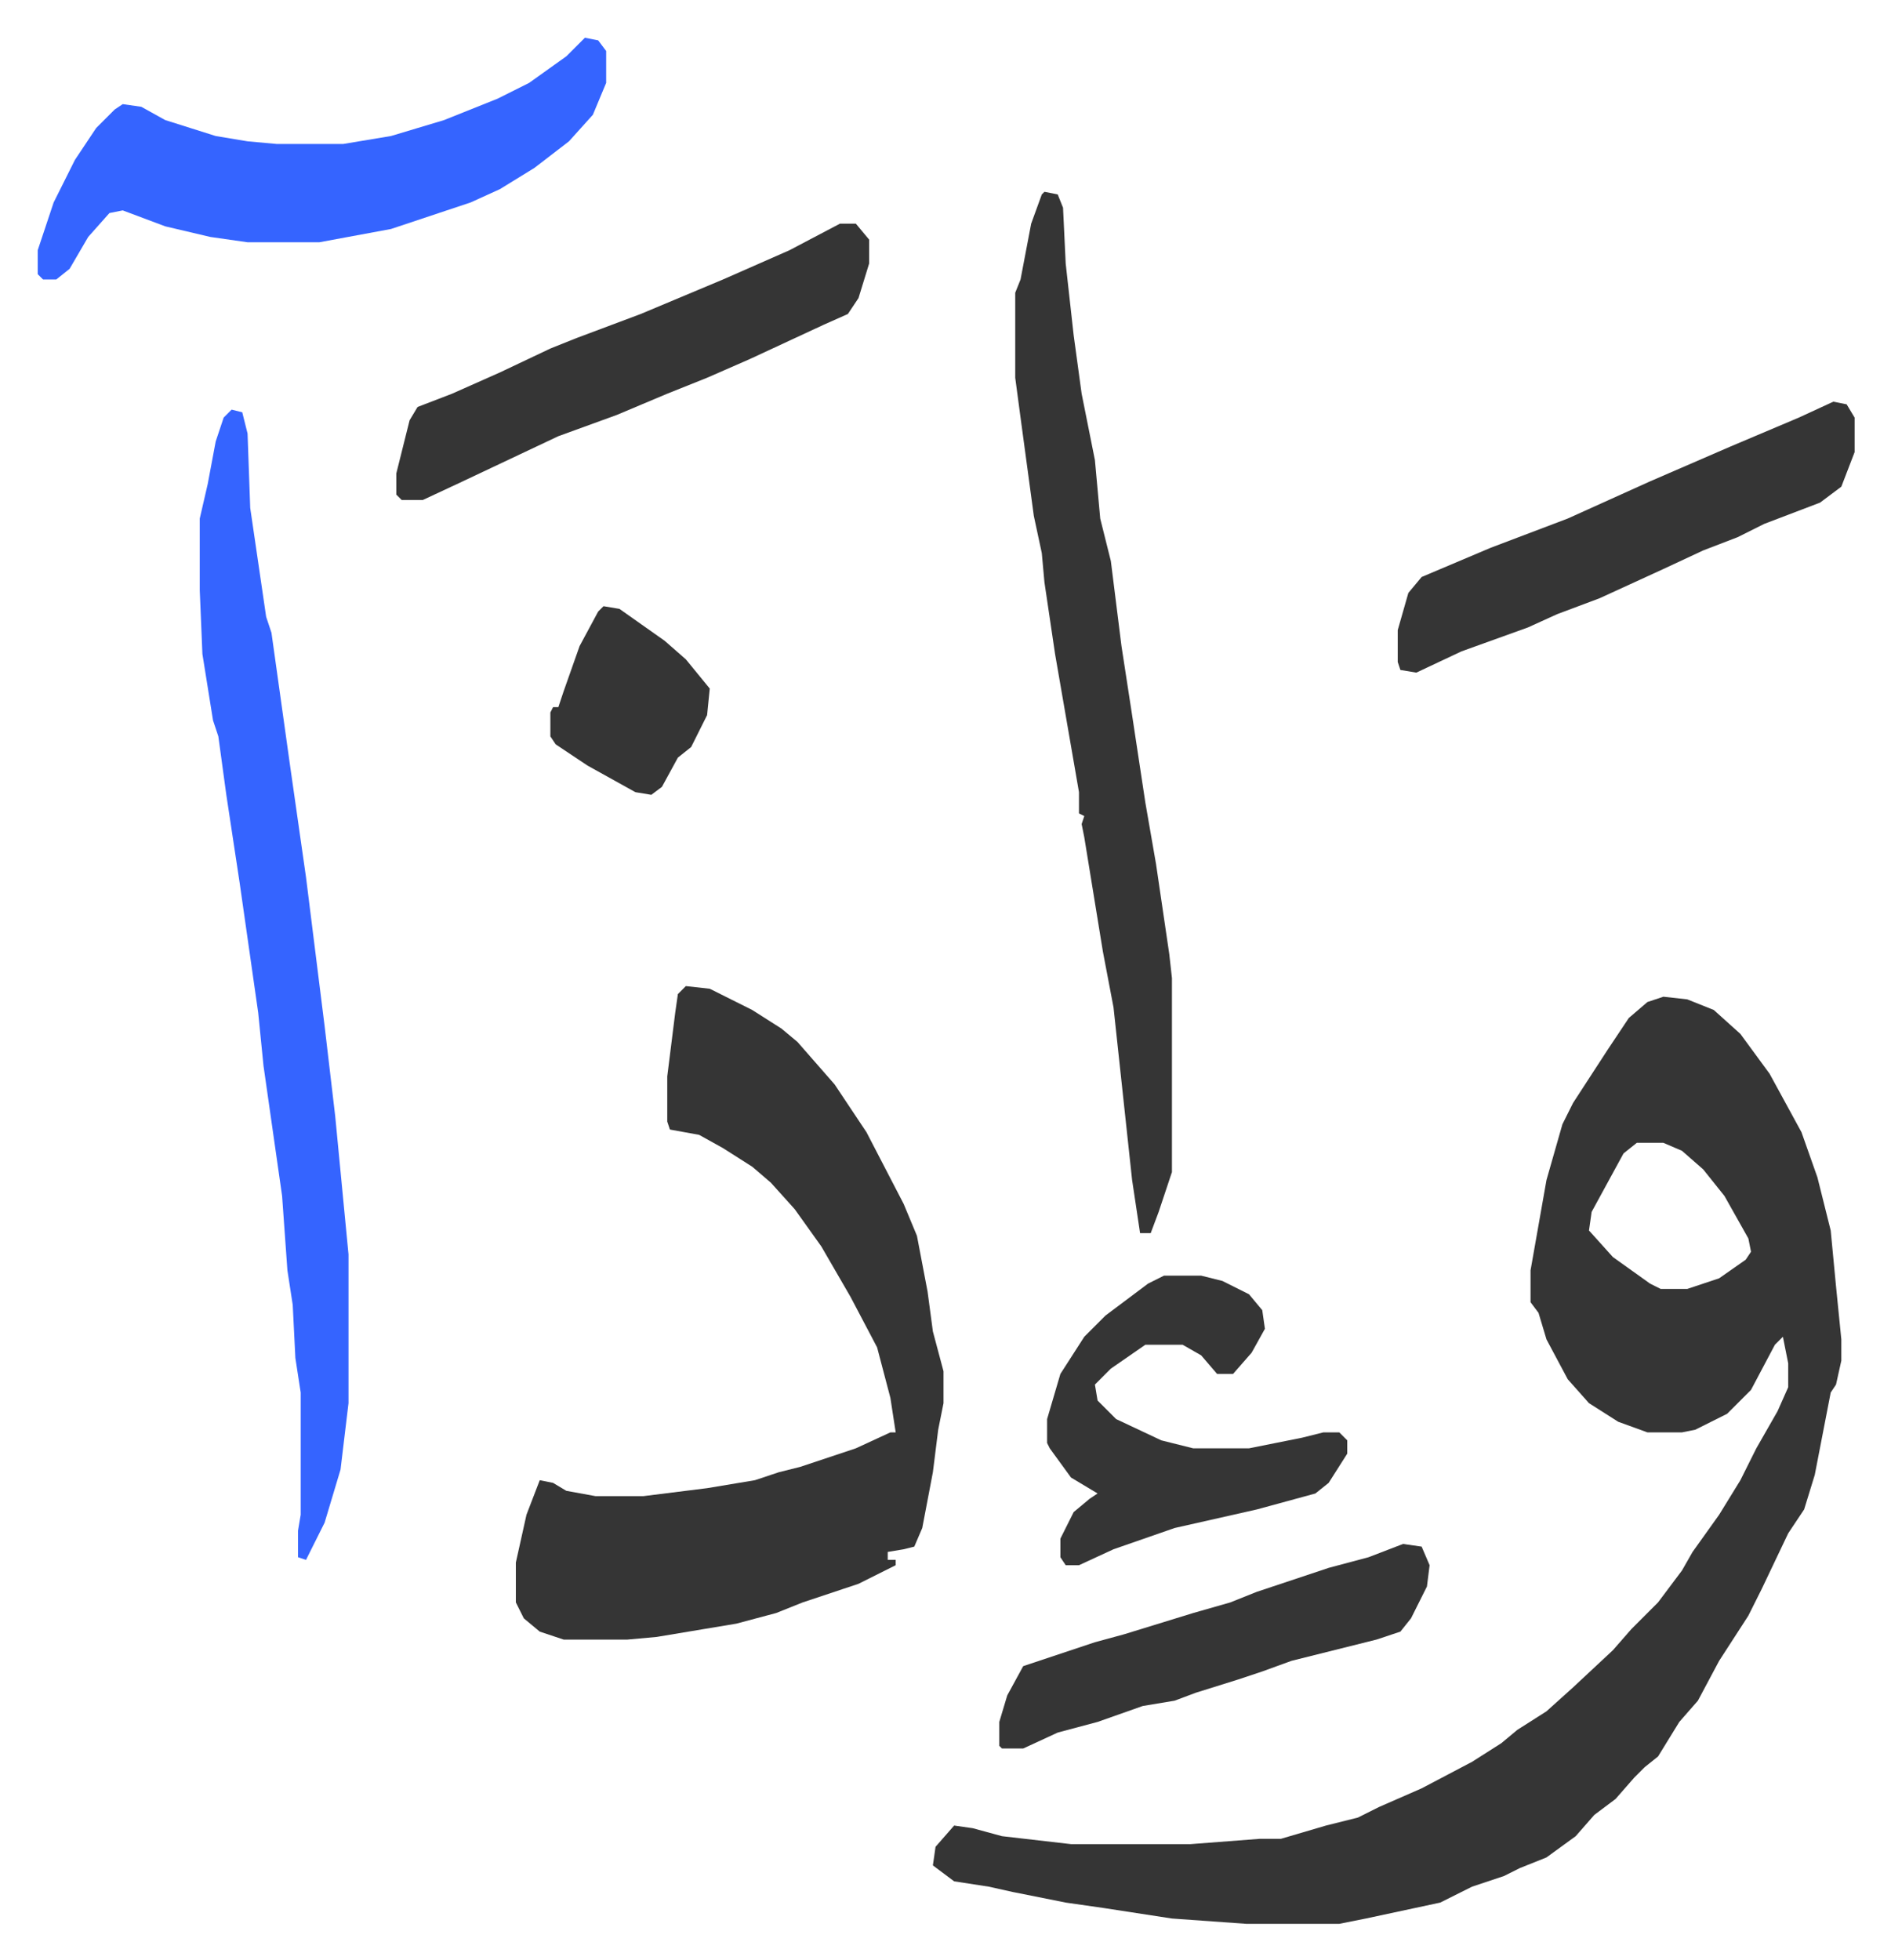 <svg xmlns="http://www.w3.org/2000/svg" viewBox="-14.2 384.8 711.9 737.9">
    <path fill="#353535" id="rule_normal" d="m612 760 9 1 10 4 10 9 11 15 12 22 6 17 5 20 2 21 2 20v8l-2 9-2 3-6 31-4 13-6 9-10 21-5 10-11 17-8 15-7 8-8 13-5 4-4 4-7 8-8 6-7 8-11 8-10 4-6 3-12 4-12 6-28 6-10 2h-35l-28-2-26-4-14-2-20-4-9-2-13-2-8-6 1-7 7-8 7 1 11 3 26 3h45l26-2h8l17-5 12-3 8-4 16-7 19-10 11-7 6-5 11-7 10-9 15-14 7-8 5-5 5-5 9-12 4-7 10-14 8-13 6-12 8-14 4-9v-9l-2-10-3 3-9 17-9 9-12 6-5 1h-13l-11-4-11-7-8-9-8-15-3-10-3-4v-12l6-34 6-21 4-8 13-20 8-12 7-6zm-10 55-5 4-12 22-1 7 9 10 14 10 4 2h10l12-4 10-7 2-3-1-5-9-16-8-10-8-7-7-3zm-358-59 9 1 16 8 11 7 6 5 7 8 7 8 12 18 14 27 5 12 4 21 2 15 4 15v12l-2 10-2 16-4 21-3 7-4 1-6 1v3h3v2l-14 7-21 7-10 4-15 4-30 5-11 1h-24l-9-3-6-5-3-6v-15l4-18 5-13 5 1 5 3 11 2h18l24-3 18-3 9-3 8-2 21-7 13-6h2l-2-13-5-19-10-19-11-19-10-14-9-10-7-6-11-7-9-5-11-2-1-3v-17l3-24 1-7z"/>
    <path fill="#3564ff" id="rule_madd_obligatory_4_5_vowels" d="m73 539 4 1 2 8 1 28 6 41 2 6 7 50 6 42 7 56 4 34 5 52v56l-3 25-6 20-7 14-3-1v-10l1-6v-46l-2-13-1-20-2-13-2-28-7-49-2-20-7-49-5-33-3-22-2-6-4-25-1-24v-27l3-13 3-16 3-9z"/>
    <path fill="#353535" id="rule_normal" d="m379 457 5 1 2 5 1 21 3 27 3 22 3 15 2 10 2 22 4 16 4 32 4 26 5 33 4 23 5 34 1 9v73l-5 15-3 8h-4l-3-20-7-65-4-21-7-43-1-5 1-3-2-1v-8l-9-52-4-27-1-11-3-14-5-37-2-15v-32l2-5 4-21 4-11z"/>
    <path fill="#3564ff" id="rule_madd_obligatory_4_5_vowels" d="m206 399 5 1 3 4v12l-5 12-9 10-13 10-13 8-11 5-30 10-27 5H79l-14-2-17-4-16-6-5 1-8 9-7 12-5 4H2l-2-2v-9l6-18 8-16 8-12 7-7 3-2 7 1 9 5 19 6 12 2 11 1h25l18-3 20-6 20-8 12-6 14-10z"/>
    <path fill="#353535" id="rule_normal" d="M302 469h6l5 6v9l-4 13-4 6-9 4-28 13-16 7-15 6-19 8-22 8-36 17-15 7h-8l-2-2v-8l5-20 3-5 13-5 18-8 19-9 10-4 24-9 31-13 25-11zm374 67 5 1 3 5v13l-5 13-8 6-21 8-10 5-13 5-15 7-24 11-16 6-11 5-25 9-17 8-6-1-1-3v-12l4-14 5-6 26-11 29-11 31-14 30-13 26-11zM424 865h14l8 2 10 5 5 6 1 7-5 9-7 8h-6l-6-7-7-4h-14l-13 9-6 6 1 6 7 7 17 8 12 3h21l20-4 8-2h6l3 3v5l-7 11-5 4-22 6-31 7-23 8-13 6h-5l-2-3v-7l5-10 6-5 3-2-10-6-8-11-1-2v-9l5-17 9-14 8-8 16-12zm90 101 7 1 3 7-1 8-6 12-4 5-9 3-16 4-16 4-11 4-9 3-16 5-8 3-12 2-17 6-15 4-13 6h-8l-1-1v-9l3-10 6-11 9-3 18-6 11-3 26-8 14-4 10-4 27-9 15-4zM213 613l6 1 17 12 8 7 9 11-1 10-6 12-5 4-6 11-4 3-6-1-18-10-12-8-2-3v-9l1-2h2l2-6 6-17 7-13z"/>
</svg>
